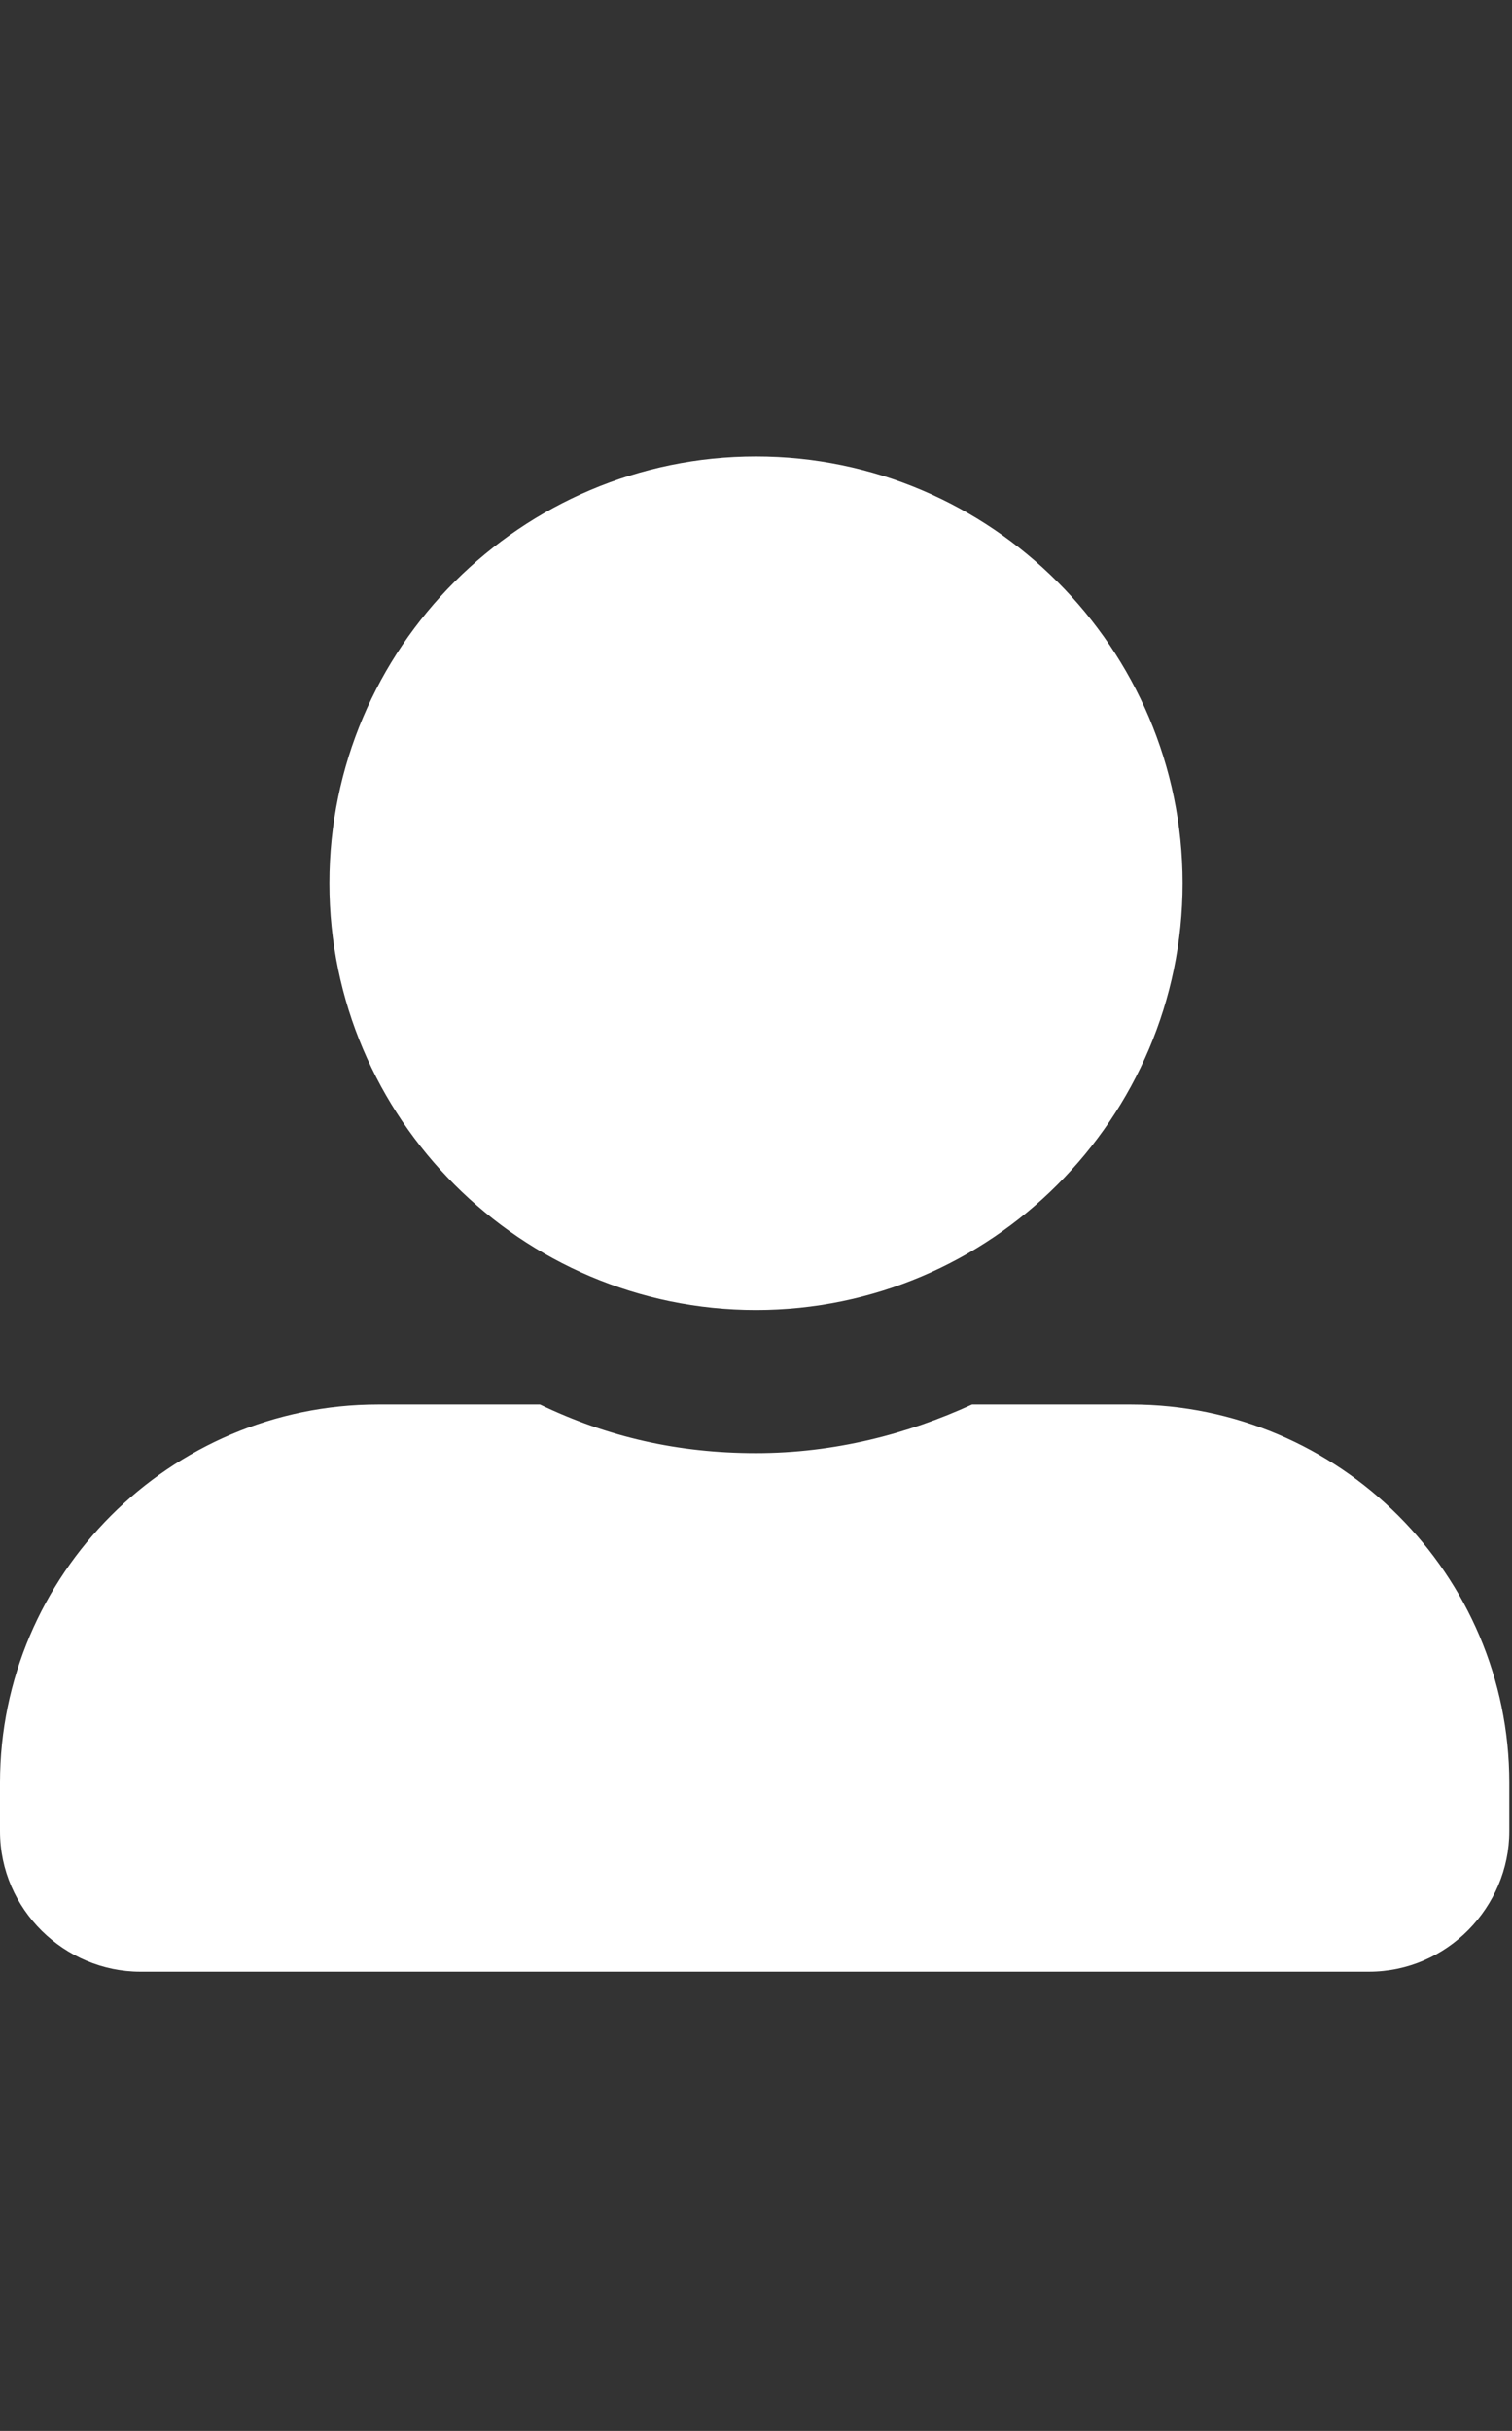 <?xml version="1.0" encoding="UTF-8"?>
<svg id="Layer_1" xmlns="http://www.w3.org/2000/svg" width="56" height="90" version="1.1" viewBox="0 0 56 90">
  <rect x="0" y="0" width="56" height="90" fill="#333333" stroke="none"/>
  <!-- Generator: Adobe Illustrator 29.1.0, SVG Export Plug-In . SVG Version: 2.1.0 Build 142)  -->
  <defs>
    <style>
      .st0 {
        fill: #fff;
      }
    </style>
  </defs>
  <path class="st0" d="M28,48.5c8.7,0,15.8-7.1,15.8-15.8s-7.1-15.8-15.8-15.8-15.8,7.1-15.8,15.8,7.1,15.8,15.8,15.8ZM42,52h-6c-2.4,1.1-5.1,1.8-8,1.8s-5.5-.6-8-1.8h-6c-7.7,0-14,6.3-14,14v1.8c0,2.9,2.4,5.2,5.2,5.2h45.5c2.9,0,5.2-2.4,5.2-5.2v-1.8c0-7.7-6.3-14-14-14Z"/>
</svg>